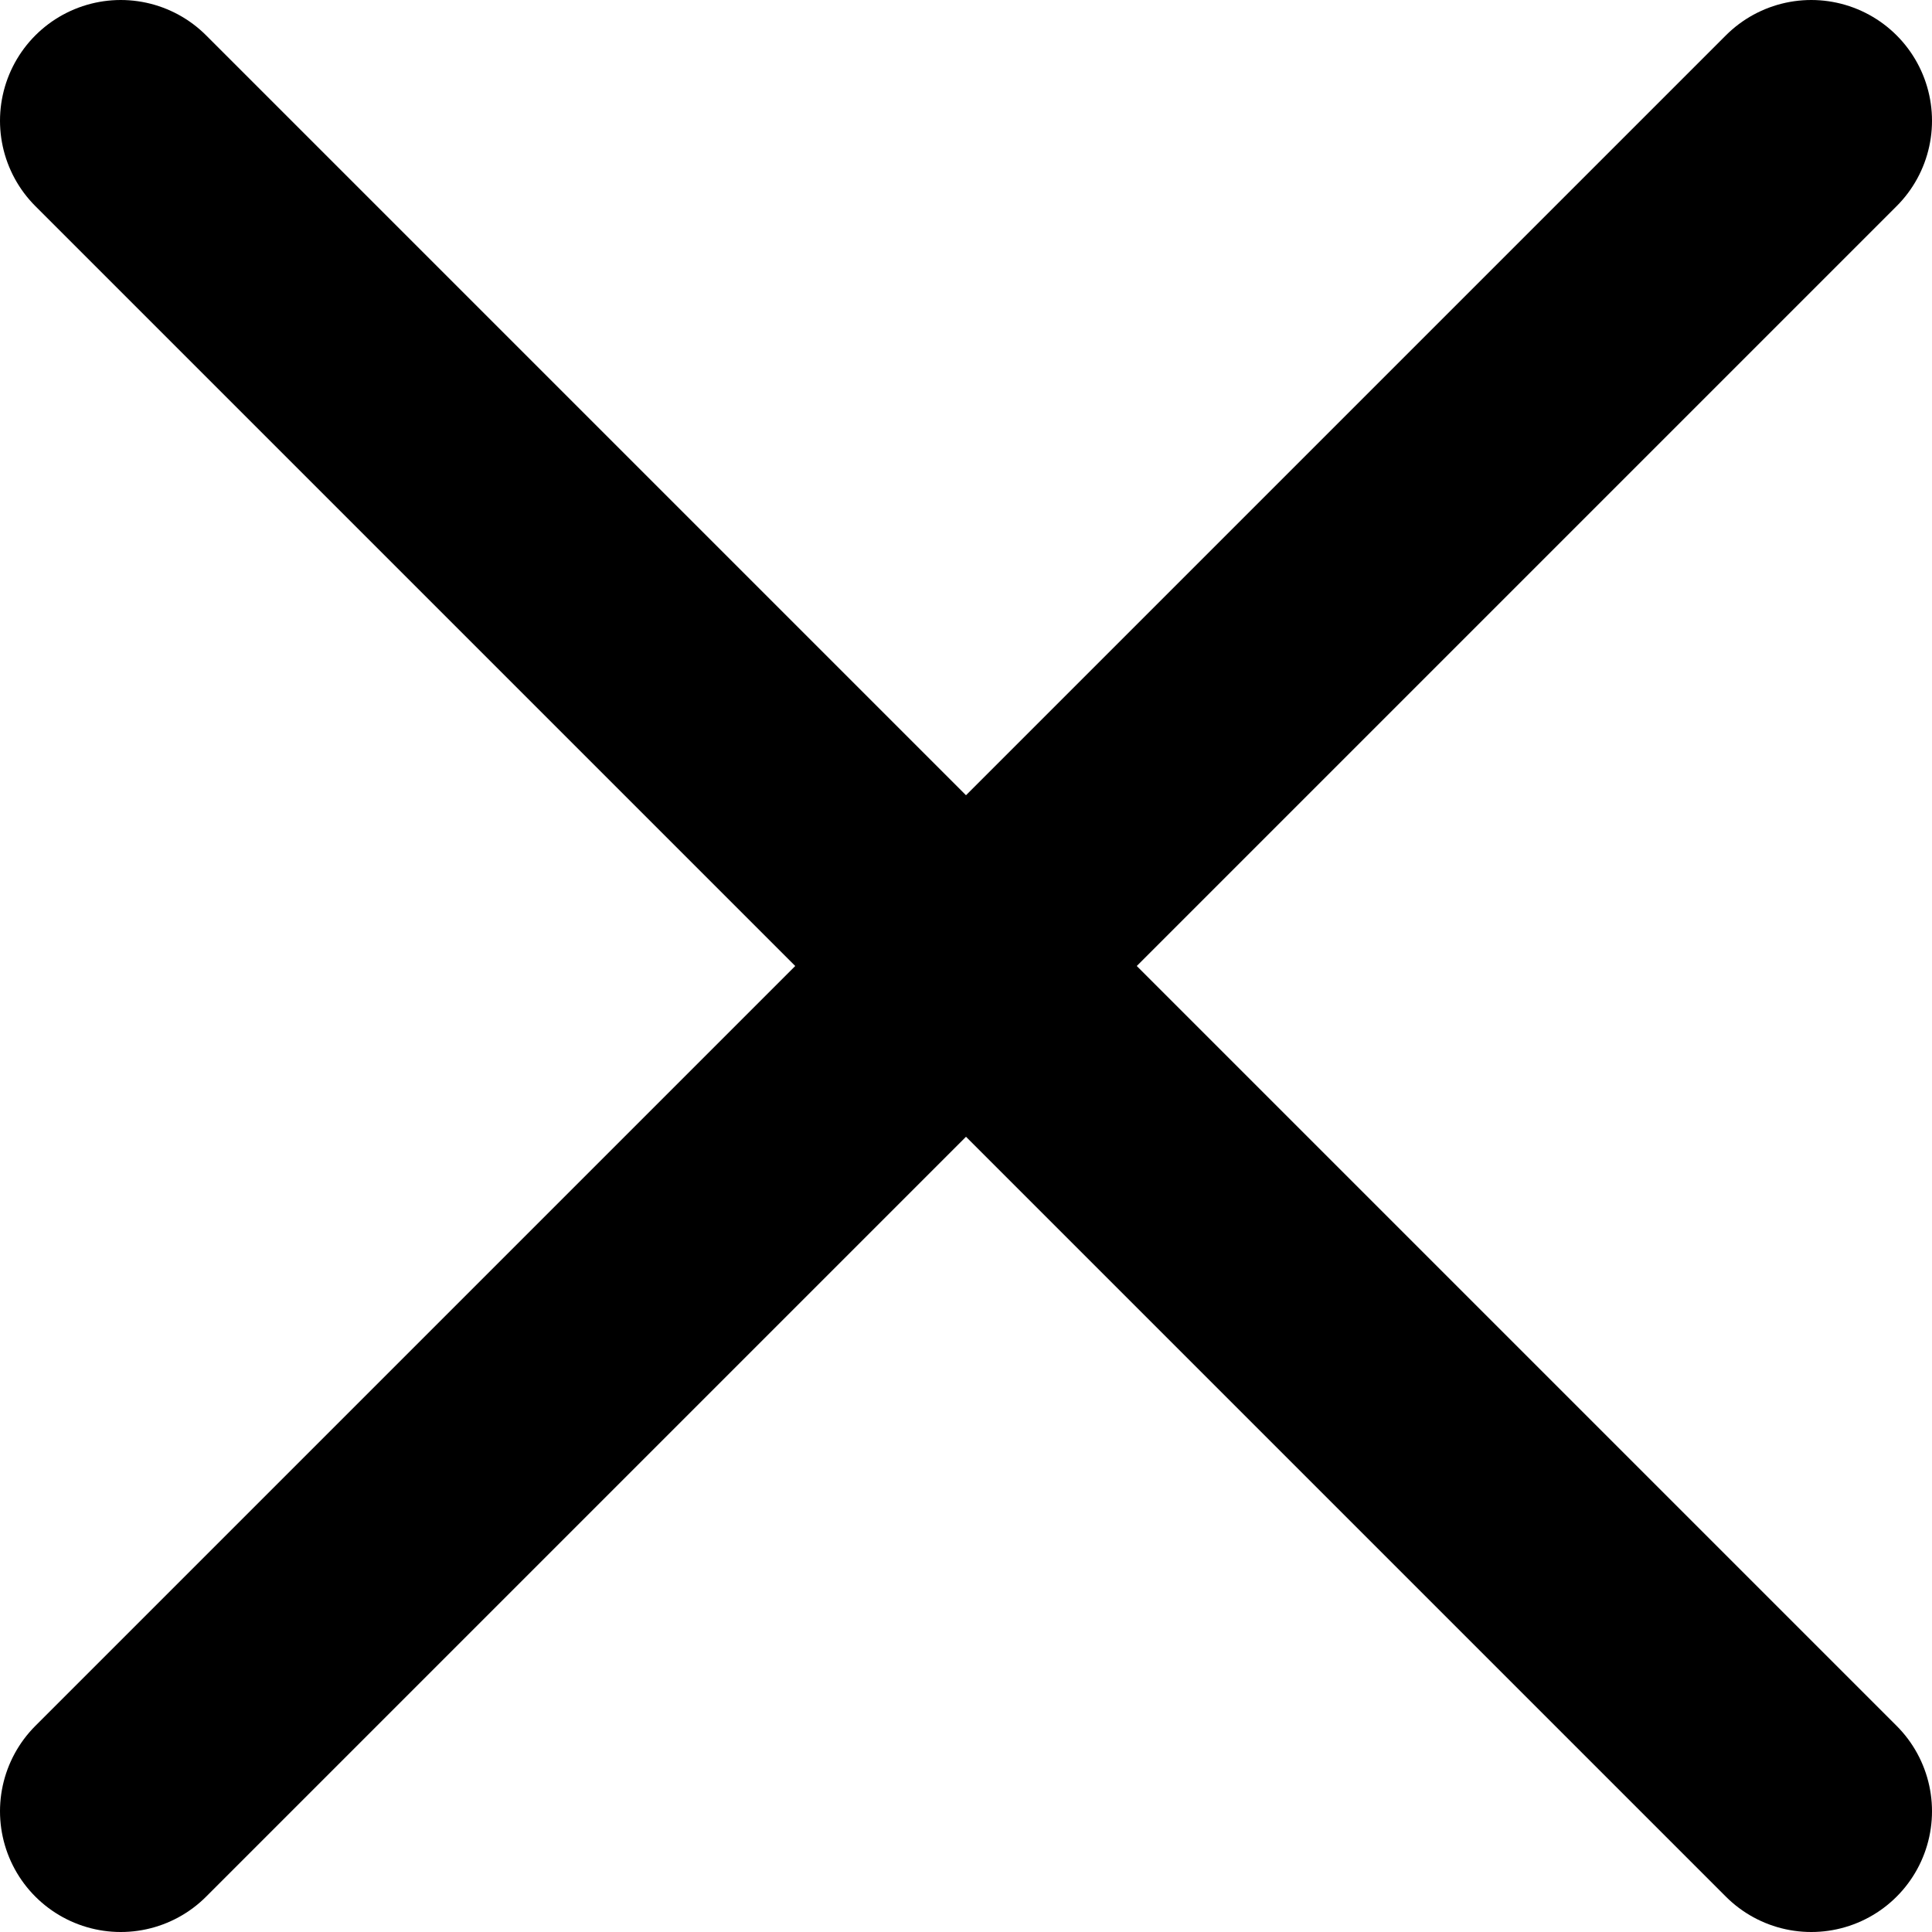 <svg width="16" height="16" viewBox="0 0 16 16" fill="none" xmlns="http://www.w3.org/2000/svg">
<path d="M15 1L1 15M1 1L15 15" stroke="black" stroke-width="2" stroke-linecap="round" stroke-linejoin="round"/>
</svg>
